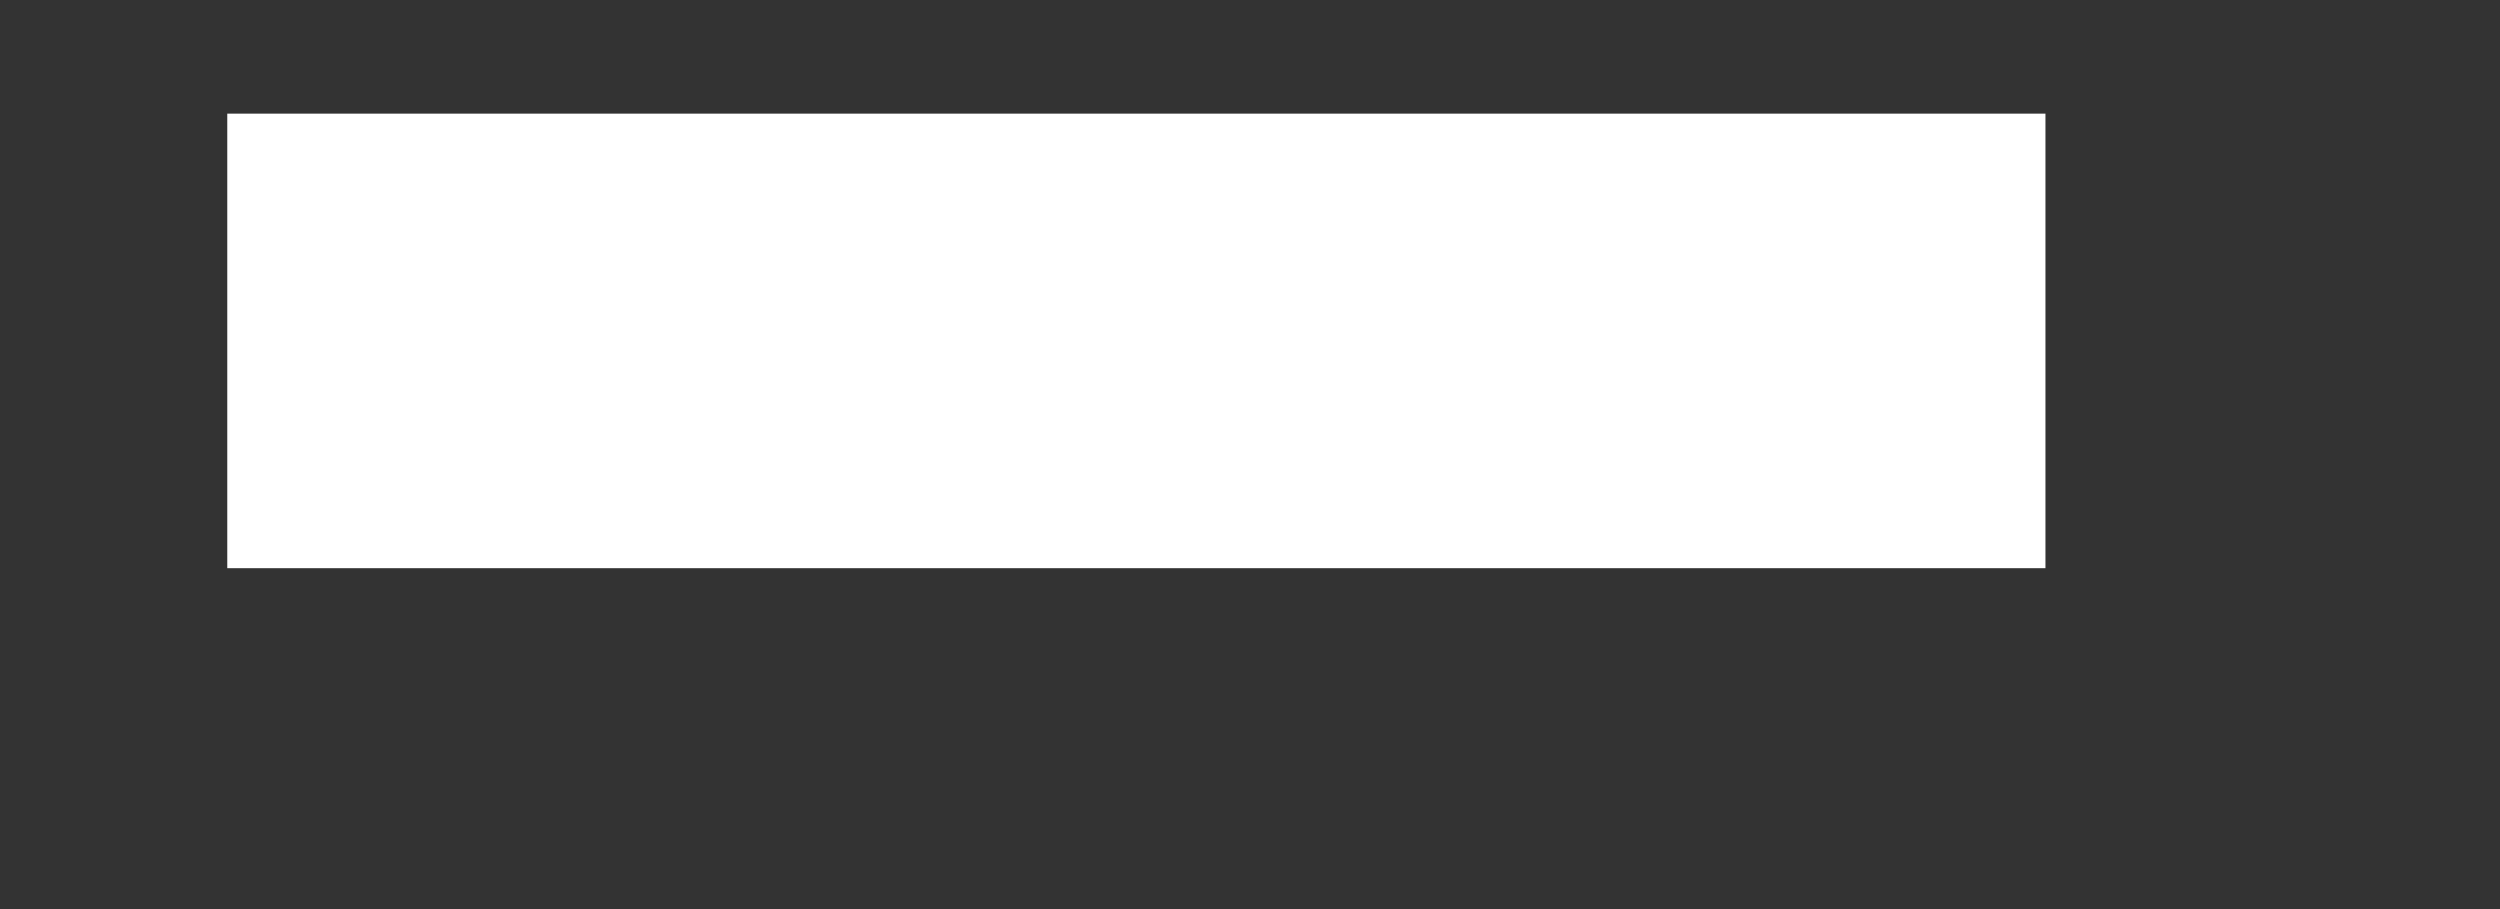 ﻿<?xml version="1.0" encoding="utf-8"?>
<svg version="1.1" xmlns:xlink="http://www.w3.org/1999/xlink" width="11px" height="4px" xmlns="http://www.w3.org/2000/svg">
  <rect width="100%" height="100%" fill="#333333" stroke="none"/>
  <g transform="matrix(1 0 0 1 -937 -289 )">
    <path d="M 0 0.5  L 8 0.5  " stroke-width="2" stroke="#ffffff" fill="none" transform="matrix(1 0 0 1 938 290 )" />
  </g>
</svg>
